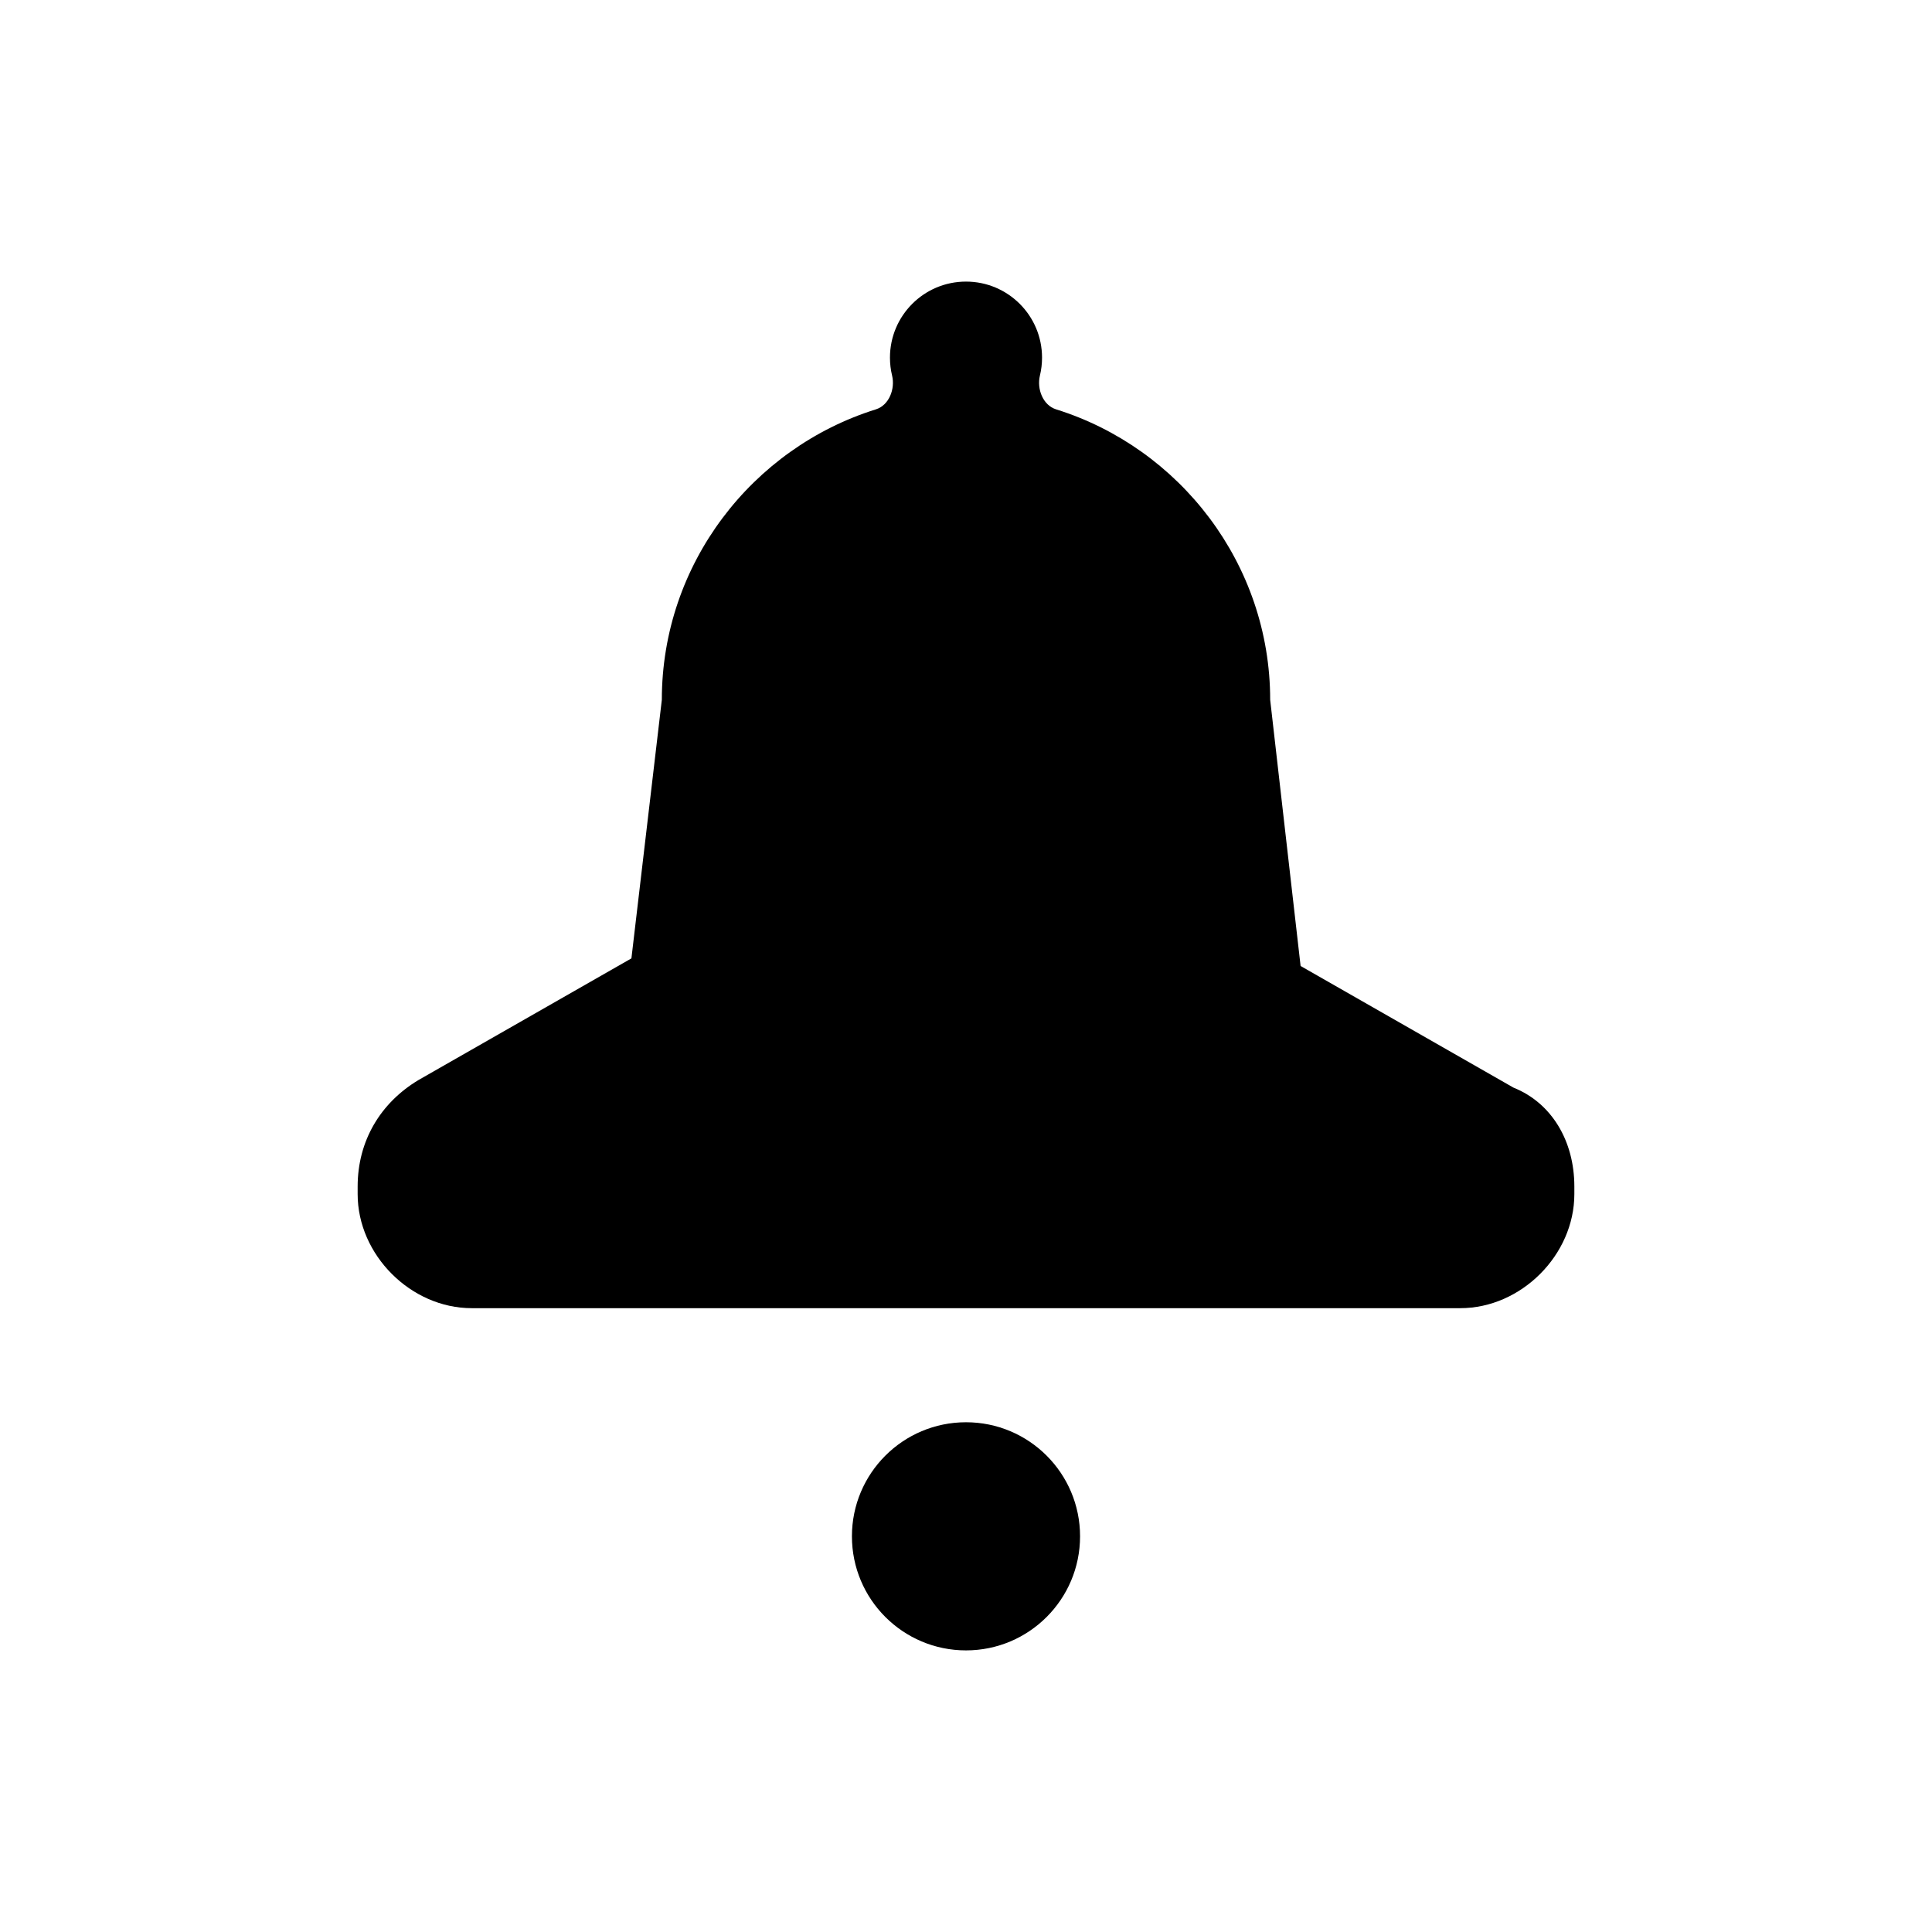 <?xml version="1.0" encoding="UTF-8"?>
<!-- Uploaded to: ICON Repo, www.iconrepo.com, Generator: ICON Repo Mixer Tools -->
<svg fill="#000000" width="800px" height="800px" version="1.1" viewBox="144 144 512 512" xmlns="http://www.w3.org/2000/svg">
 <g>
  <path d="m400 581.37c16.691 0 30.227-13.535 30.227-30.23s-13.535-30.227-30.227-30.227c-16.695 0-30.23 13.531-30.23 30.227s13.535 30.23 30.23 30.23z"/>
  <path d="m423.87 252.48c-3.477-1.086-5.141-5.402-4.281-8.949 0.367-1.523 0.562-3.117 0.562-4.754 0-11.133-9.023-20.152-20.152-20.152s-20.152 9.02-20.152 20.152c0 1.637 0.195 3.231 0.566 4.754 0.855 3.547-0.805 7.863-4.285 8.949-32.777 10.238-56.738 40.949-56.738 76.98l-8.059 68.52-56.43 32.242c-10.074 6.047-16.121 16.121-16.121 28.215v2.016c0 16.121 14.105 30.227 30.23 30.227h261.98c16.121 0 30.227-14.105 30.227-30.227v-2.016c0-12.094-6.043-22.168-16.121-26.199l-56.426-32.242-8.062-70.535c0-36.031-23.961-66.742-56.738-76.98z"/>
 </g>
</svg>